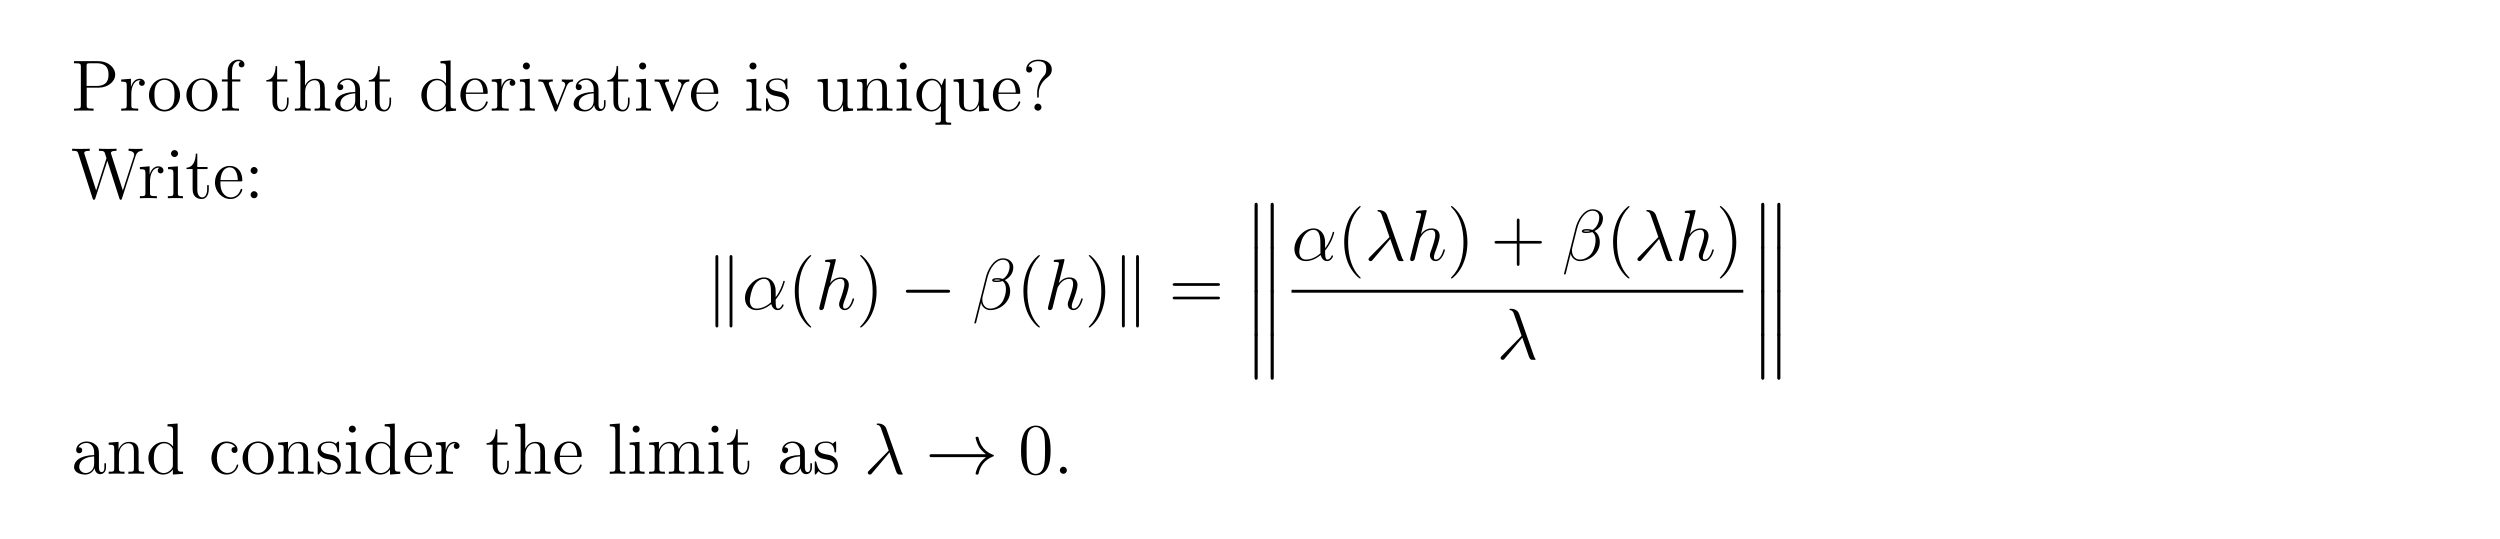 <?xml version="1.0" encoding="UTF-8"?>
<svg xmlns="http://www.w3.org/2000/svg" xmlns:xlink="http://www.w3.org/1999/xlink" width="408.468" height="88.136" viewBox="0 0 408.468 88.136">
<defs>
<g>
<g id="glyph-0-0">
</g>
<g id="glyph-0-1">
<path d="M 2.578 -3.766 L 4.578 -3.766 C 5.969 -3.766 7.234 -4.703 7.234 -5.891 C 7.234 -7.047 6.094 -8.094 4.484 -8.094 L 0.5 -8.094 L 0.5 -7.75 L 0.734 -7.75 C 1.594 -7.75 1.625 -7.625 1.625 -7.188 L 1.625 -0.906 C 1.625 -0.469 1.594 -0.344 0.734 -0.344 L 0.5 -0.344 L 0.5 0 C 0.781 -0.031 1.75 -0.031 2.094 -0.031 C 2.453 -0.031 3.422 -0.031 3.703 0 L 3.703 -0.344 L 3.469 -0.344 C 2.625 -0.344 2.578 -0.469 2.578 -0.906 Z M 2.562 -4.047 L 2.562 -7.266 C 2.562 -7.656 2.578 -7.75 3.109 -7.75 L 4.219 -7.75 C 6.141 -7.75 6.141 -6.406 6.141 -5.891 C 6.141 -5.406 6.141 -4.047 4.203 -4.047 Z M 2.562 -4.047 "/>
</g>
<g id="glyph-0-2">
<path d="M 1.984 -2.766 C 1.984 -3.906 2.453 -4.984 3.359 -4.984 C 3.453 -4.984 3.484 -4.984 3.531 -4.969 C 3.438 -4.922 3.25 -4.859 3.25 -4.531 C 3.25 -4.188 3.516 -4.062 3.703 -4.062 C 3.938 -4.062 4.188 -4.219 4.188 -4.531 C 4.188 -4.891 3.859 -5.219 3.359 -5.219 C 2.344 -5.219 2 -4.141 1.938 -3.906 L 1.922 -3.906 L 1.922 -5.219 L 0.328 -5.094 L 0.328 -4.75 C 1.141 -4.75 1.234 -4.672 1.234 -4.094 L 1.234 -0.875 C 1.234 -0.344 1.094 -0.344 0.328 -0.344 L 0.328 0 C 0.656 -0.031 1.312 -0.031 1.672 -0.031 C 1.984 -0.031 2.828 -0.031 3.109 0 L 3.109 -0.344 L 2.859 -0.344 C 2 -0.344 1.984 -0.469 1.984 -0.906 Z M 1.984 -2.766 "/>
</g>
<g id="glyph-0-3">
<path d="M 5.438 -2.531 C 5.438 -4.062 4.281 -5.281 2.906 -5.281 C 1.484 -5.281 0.359 -4.031 0.359 -2.531 C 0.359 -1.016 1.547 0.125 2.891 0.125 C 4.281 0.125 5.438 -1.047 5.438 -2.531 Z M 2.906 -0.141 C 2.469 -0.141 1.938 -0.328 1.594 -0.906 C 1.266 -1.438 1.25 -2.141 1.25 -2.641 C 1.25 -3.094 1.25 -3.812 1.625 -4.344 C 1.953 -4.859 2.469 -5.047 2.891 -5.047 C 3.359 -5.047 3.844 -4.828 4.172 -4.375 C 4.531 -3.828 4.531 -3.078 4.531 -2.641 C 4.531 -2.234 4.531 -1.5 4.234 -0.938 C 3.891 -0.359 3.359 -0.141 2.906 -0.141 Z M 2.906 -0.141 "/>
</g>
<g id="glyph-0-4">
<path d="M 2.031 -4.766 L 3.375 -4.766 L 3.375 -5.109 L 2.016 -5.109 L 2.016 -6.484 C 2.016 -7.562 2.562 -8.094 3.047 -8.094 C 3.141 -8.094 3.312 -8.078 3.453 -8 C 3.406 -8 3.109 -7.891 3.109 -7.547 C 3.109 -7.266 3.297 -7.078 3.578 -7.078 C 3.859 -7.078 4.047 -7.266 4.047 -7.562 C 4.047 -8 3.625 -8.344 3.062 -8.344 C 2.234 -8.344 1.297 -7.703 1.297 -6.484 L 1.297 -5.109 L 0.359 -5.109 L 0.359 -4.766 L 1.297 -4.766 L 1.297 -0.875 C 1.297 -0.344 1.156 -0.344 0.391 -0.344 L 0.391 0 C 0.719 -0.031 1.375 -0.031 1.734 -0.031 C 2.047 -0.031 2.891 -0.031 3.156 0 L 3.156 -0.344 L 2.922 -0.344 C 2.062 -0.344 2.031 -0.469 2.031 -0.906 Z M 2.031 -4.766 "/>
</g>
<g id="glyph-0-5">
<path d="M 1.984 -4.766 L 3.656 -4.766 L 3.656 -5.109 L 1.984 -5.109 L 1.984 -7.281 L 1.734 -7.281 C 1.719 -6.172 1.297 -5.031 0.219 -5 L 0.219 -4.766 L 1.219 -4.766 L 1.219 -1.469 C 1.219 -0.156 2.094 0.125 2.719 0.125 C 3.469 0.125 3.859 -0.609 3.859 -1.469 L 3.859 -2.141 L 3.594 -2.141 L 3.594 -1.5 C 3.594 -0.641 3.25 -0.141 2.797 -0.141 C 1.984 -0.141 1.984 -1.25 1.984 -1.438 Z M 1.984 -4.766 "/>
</g>
<g id="glyph-0-6">
<path d="M 5.266 -2.875 C 5.266 -3.984 5.266 -4.312 5 -4.688 C 4.656 -5.156 4.094 -5.219 3.688 -5.219 C 2.672 -5.219 2.203 -4.453 2.031 -4.094 L 2.031 -8.219 L 0.375 -8.094 L 0.375 -7.75 C 1.188 -7.75 1.281 -7.656 1.281 -7.078 L 1.281 -0.875 C 1.281 -0.344 1.156 -0.344 0.375 -0.344 L 0.375 0 C 0.688 -0.031 1.328 -0.031 1.656 -0.031 C 2 -0.031 2.641 -0.031 2.953 0 L 2.953 -0.344 C 2.188 -0.344 2.047 -0.344 2.047 -0.875 L 2.047 -3.078 C 2.047 -4.328 2.859 -4.984 3.594 -4.984 C 4.328 -4.984 4.5 -4.375 4.5 -3.656 L 4.5 -0.875 C 4.5 -0.344 4.375 -0.344 3.594 -0.344 L 3.594 0 C 3.906 -0.031 4.547 -0.031 4.875 -0.031 C 5.219 -0.031 5.859 -0.031 6.172 0 L 6.172 -0.344 C 5.578 -0.344 5.281 -0.344 5.266 -0.703 Z M 5.266 -2.875 "/>
</g>
<g id="glyph-0-7">
<path d="M 4.578 -3.156 C 4.578 -3.797 4.578 -4.281 4.047 -4.734 C 3.641 -5.109 3.109 -5.281 2.578 -5.281 C 1.609 -5.281 0.859 -4.641 0.859 -3.875 C 0.859 -3.531 1.094 -3.359 1.359 -3.359 C 1.641 -3.359 1.844 -3.562 1.844 -3.844 C 1.844 -4.328 1.422 -4.328 1.25 -4.328 C 1.516 -4.828 2.078 -5.047 2.562 -5.047 C 3.109 -5.047 3.797 -4.594 3.797 -3.531 L 3.797 -3.062 C 1.422 -3.016 0.516 -2.031 0.516 -1.109 C 0.516 -0.172 1.609 0.125 2.328 0.125 C 3.109 0.125 3.641 -0.359 3.875 -0.922 C 3.922 -0.359 4.281 0.062 4.797 0.062 C 5.047 0.062 5.734 -0.109 5.734 -1.047 L 5.734 -1.719 L 5.469 -1.719 L 5.469 -1.047 C 5.469 -0.375 5.188 -0.281 5.016 -0.281 C 4.578 -0.281 4.578 -0.906 4.578 -1.094 Z M 3.797 -1.672 C 3.797 -0.516 2.938 -0.125 2.422 -0.125 C 1.844 -0.125 1.359 -0.547 1.359 -1.109 C 1.359 -2.672 3.375 -2.812 3.797 -2.844 Z M 3.797 -1.672 "/>
</g>
<g id="glyph-0-8">
<path d="M 3.547 -8.094 L 3.547 -7.75 C 4.359 -7.75 4.453 -7.656 4.453 -7.078 L 4.453 -4.469 C 4.203 -4.812 3.688 -5.219 2.969 -5.219 C 1.594 -5.219 0.422 -4.062 0.422 -2.547 C 0.422 -1.047 1.547 0.125 2.844 0.125 C 3.75 0.125 4.266 -0.469 4.422 -0.703 L 4.422 0.125 L 6.094 0 L 6.094 -0.344 C 5.297 -0.344 5.203 -0.422 5.203 -1 L 5.203 -8.219 Z M 4.422 -1.391 C 4.422 -1.172 4.422 -1.141 4.266 -0.875 C 3.984 -0.469 3.5 -0.125 2.906 -0.125 C 2.594 -0.125 1.312 -0.234 1.312 -2.531 C 1.312 -3.391 1.453 -3.859 1.719 -4.25 C 1.953 -4.625 2.422 -4.984 3.016 -4.984 C 3.75 -4.984 4.172 -4.453 4.281 -4.266 C 4.422 -4.062 4.422 -4.031 4.422 -3.828 Z M 4.422 -1.391 "/>
</g>
<g id="glyph-0-9">
<path d="M 4.531 -2.75 C 4.797 -2.75 4.828 -2.75 4.828 -2.969 C 4.828 -4.172 4.188 -5.281 2.75 -5.281 C 1.391 -5.281 0.359 -4.062 0.359 -2.594 C 0.359 -1.031 1.562 0.125 2.875 0.125 C 4.281 0.125 4.828 -1.156 4.828 -1.406 C 4.828 -1.484 4.766 -1.531 4.688 -1.531 C 4.594 -1.531 4.578 -1.469 4.547 -1.406 C 4.234 -0.422 3.453 -0.141 2.953 -0.141 C 2.453 -0.141 1.25 -0.469 1.25 -2.516 L 1.25 -2.75 Z M 1.266 -2.969 C 1.359 -4.828 2.406 -5.047 2.734 -5.047 C 4 -5.047 4.078 -3.375 4.094 -2.969 Z M 1.266 -2.969 "/>
</g>
<g id="glyph-0-10">
<path d="M 2.062 -7.297 C 2.062 -7.609 1.812 -7.875 1.484 -7.875 C 1.172 -7.875 0.906 -7.625 0.906 -7.312 C 0.906 -6.953 1.203 -6.734 1.484 -6.734 C 1.844 -6.734 2.062 -7.031 2.062 -7.297 Z M 0.422 -5.094 L 0.422 -4.75 C 1.188 -4.75 1.297 -4.672 1.297 -4.094 L 1.297 -0.875 C 1.297 -0.344 1.156 -0.344 0.391 -0.344 L 0.391 0 C 0.719 -0.031 1.297 -0.031 1.641 -0.031 C 1.766 -0.031 2.453 -0.031 2.859 0 L 2.859 -0.344 C 2.078 -0.344 2.031 -0.406 2.031 -0.859 L 2.031 -5.219 Z M 0.422 -5.094 "/>
</g>
<g id="glyph-0-11">
<path d="M 4.828 -3.984 C 4.938 -4.234 5.141 -4.75 5.891 -4.766 L 5.891 -5.109 C 5.547 -5.078 5.391 -5.078 5.016 -5.078 C 4.766 -5.078 4.594 -5.078 4.047 -5.109 L 4.047 -4.766 C 4.547 -4.734 4.609 -4.375 4.609 -4.25 C 4.609 -4.141 4.578 -4.094 4.531 -3.938 L 3.312 -0.891 L 1.984 -4.234 C 1.938 -4.391 1.922 -4.391 1.922 -4.453 C 1.922 -4.766 2.375 -4.766 2.578 -4.766 L 2.578 -5.109 C 2.281 -5.078 1.672 -5.078 1.344 -5.078 C 0.953 -5.078 0.938 -5.078 0.219 -5.109 L 0.219 -4.766 C 0.875 -4.766 1 -4.719 1.141 -4.344 L 2.828 -0.109 C 2.891 0.062 2.906 0.125 3.062 0.125 C 3.141 0.125 3.203 0.094 3.297 -0.109 Z M 4.828 -3.984 "/>
</g>
<g id="glyph-0-12">
<path d="M 3.891 -5.016 C 3.891 -5.219 3.891 -5.281 3.766 -5.281 C 3.672 -5.281 3.453 -5.016 3.359 -4.922 C 3 -5.219 2.625 -5.281 2.25 -5.281 C 0.812 -5.281 0.391 -4.5 0.391 -3.844 C 0.391 -3.719 0.391 -3.297 0.844 -2.891 C 1.219 -2.562 1.625 -2.469 2.172 -2.375 C 2.812 -2.234 2.969 -2.203 3.266 -1.969 C 3.484 -1.781 3.641 -1.531 3.641 -1.203 C 3.641 -0.688 3.344 -0.125 2.297 -0.125 C 1.516 -0.125 0.953 -0.562 0.688 -1.75 C 0.641 -1.969 0.641 -1.984 0.625 -1.984 C 0.609 -2.031 0.562 -2.031 0.516 -2.031 C 0.391 -2.031 0.391 -1.984 0.391 -1.766 L 0.391 -0.156 C 0.391 0.062 0.391 0.125 0.516 0.125 C 0.562 0.125 0.578 0.109 0.781 -0.141 C 0.844 -0.219 0.844 -0.25 1.016 -0.438 C 1.469 0.125 2.109 0.125 2.312 0.125 C 3.547 0.125 4.172 -0.562 4.172 -1.5 C 4.172 -2.141 3.781 -2.516 3.672 -2.625 C 3.25 -3 2.922 -3.062 2.141 -3.203 C 1.781 -3.281 0.922 -3.453 0.922 -4.156 C 0.922 -4.531 1.172 -5.062 2.234 -5.062 C 3.531 -5.062 3.594 -3.969 3.625 -3.594 C 3.641 -3.5 3.719 -3.5 3.75 -3.5 C 3.891 -3.5 3.891 -3.562 3.891 -3.781 Z M 3.891 -5.016 "/>
</g>
<g id="glyph-0-13">
<path d="M 3.594 -5.094 L 3.594 -4.75 C 4.406 -4.75 4.5 -4.672 4.5 -4.094 L 4.5 -1.969 C 4.5 -0.953 3.969 -0.125 3.078 -0.125 C 2.109 -0.125 2.047 -0.672 2.047 -1.297 L 2.047 -5.219 L 0.375 -5.094 L 0.375 -4.75 C 1.281 -4.75 1.281 -4.719 1.281 -3.656 L 1.281 -1.891 C 1.281 -1.156 1.281 -0.719 1.641 -0.328 C 1.922 -0.031 2.406 0.125 3.016 0.125 C 3.203 0.125 3.594 0.125 3.984 -0.219 C 4.328 -0.5 4.531 -0.953 4.531 -0.953 L 4.531 0.125 L 6.172 0 L 6.172 -0.344 C 5.359 -0.344 5.266 -0.422 5.266 -1 L 5.266 -5.219 Z M 3.594 -5.094 "/>
</g>
<g id="glyph-0-14">
<path d="M 5.266 -2.875 C 5.266 -3.984 5.266 -4.312 5 -4.688 C 4.656 -5.156 4.094 -5.219 3.688 -5.219 C 2.547 -5.219 2.094 -4.234 2 -4 L 1.984 -4 L 1.984 -5.219 L 0.375 -5.094 L 0.375 -4.75 C 1.188 -4.75 1.281 -4.672 1.281 -4.094 L 1.281 -0.875 C 1.281 -0.344 1.156 -0.344 0.375 -0.344 L 0.375 0 C 0.688 -0.031 1.328 -0.031 1.656 -0.031 C 2 -0.031 2.641 -0.031 2.953 0 L 2.953 -0.344 C 2.188 -0.344 2.047 -0.344 2.047 -0.875 L 2.047 -3.078 C 2.047 -4.328 2.859 -4.984 3.594 -4.984 C 4.328 -4.984 4.5 -4.375 4.5 -3.656 L 4.5 -0.875 C 4.5 -0.344 4.375 -0.344 3.594 -0.344 L 3.594 0 C 3.906 -0.031 4.547 -0.031 4.875 -0.031 C 5.219 -0.031 5.859 -0.031 6.172 0 L 6.172 -0.344 C 5.578 -0.344 5.281 -0.344 5.266 -0.703 Z M 5.266 -2.875 "/>
</g>
<g id="glyph-0-15">
<path d="M 5.203 -5.219 L 4.969 -5.219 L 4.531 -4.125 C 4.312 -4.578 3.844 -5.219 2.953 -5.219 C 1.641 -5.219 0.422 -4.109 0.422 -2.547 C 0.422 -1.047 1.547 0.125 2.844 0.125 C 3.484 0.125 4 -0.172 4.422 -0.766 L 4.422 1.422 C 4.422 1.953 4.297 1.953 3.531 1.953 L 3.531 2.297 C 3.844 2.281 4.484 2.281 4.812 2.281 C 5.156 2.281 5.797 2.281 6.094 2.297 L 6.094 1.953 C 5.344 1.953 5.203 1.953 5.203 1.422 Z M 4.453 -1.594 C 4.453 -1.203 4.234 -0.859 3.969 -0.594 C 3.547 -0.156 3.094 -0.125 2.906 -0.125 C 2.016 -0.125 1.312 -1.234 1.312 -2.547 C 1.312 -3.969 2.141 -4.969 3.016 -4.969 C 3.953 -4.969 4.453 -3.938 4.453 -3.328 Z M 4.453 -1.594 "/>
</g>
<g id="glyph-0-16">
<path d="M 2.703 -2.859 C 2.703 -3.562 2.984 -4.609 4.188 -5.5 C 4.516 -5.75 4.828 -6.109 4.828 -6.734 C 4.828 -7.453 4.328 -8.344 2.625 -8.344 C 1.344 -8.344 0.641 -7.516 0.641 -6.75 C 0.641 -6.328 0.953 -6.234 1.141 -6.234 C 1.344 -6.234 1.625 -6.375 1.625 -6.734 C 1.625 -7 1.422 -7.219 1.125 -7.219 C 1.047 -7.219 1.031 -7.219 1 -7.203 C 1.266 -7.812 1.953 -8.094 2.578 -8.094 C 3.922 -8.094 3.922 -7.234 3.922 -6.781 C 3.922 -6.094 3.703 -5.859 3.5 -5.656 C 2.703 -4.781 2.438 -3.688 2.438 -2.953 L 2.438 -2.391 C 2.438 -2.172 2.438 -2.125 2.562 -2.125 C 2.703 -2.125 2.703 -2.219 2.703 -2.422 Z M 3.141 -0.578 C 3.141 -0.891 2.875 -1.156 2.562 -1.156 C 2.219 -1.156 1.984 -0.859 1.984 -0.578 C 1.984 -0.219 2.281 0 2.562 0 C 2.891 0 3.141 -0.266 3.141 -0.578 Z M 3.141 -0.578 "/>
</g>
<g id="glyph-0-17">
<path d="M 10.578 -6.922 C 10.766 -7.5 11.109 -7.734 11.703 -7.75 L 11.703 -8.094 C 11.188 -8.062 11.172 -8.062 10.641 -8.062 C 10.344 -8.062 9.703 -8.062 9.422 -8.094 L 9.422 -7.75 C 10.141 -7.734 10.344 -7.359 10.344 -7.125 C 10.344 -7.062 10.312 -6.969 10.297 -6.875 L 8.484 -1.266 L 6.578 -7.219 C 6.562 -7.266 6.531 -7.359 6.531 -7.391 C 6.531 -7.75 7.172 -7.75 7.453 -7.75 L 7.453 -8.094 C 7.172 -8.062 6.281 -8.062 5.953 -8.062 C 5.609 -8.062 4.875 -8.062 4.578 -8.094 L 4.578 -7.75 C 5.203 -7.75 5.359 -7.703 5.5 -7.5 C 5.578 -7.344 5.656 -6.969 5.812 -6.547 L 4.125 -1.266 L 2.234 -7.172 C 2.172 -7.328 2.172 -7.359 2.172 -7.391 C 2.172 -7.75 2.766 -7.75 3.078 -7.75 L 3.078 -8.094 C 2.812 -8.062 1.906 -8.062 1.578 -8.062 C 1.234 -8.062 0.516 -8.062 0.203 -8.094 L 0.203 -7.75 C 0.844 -7.75 1.062 -7.75 1.203 -7.297 L 3.547 0.031 C 3.609 0.203 3.656 0.25 3.766 0.25 C 3.859 0.25 3.922 0.219 3.984 0.031 L 5.953 -6.109 L 7.922 0.031 C 7.984 0.219 8.047 0.25 8.141 0.25 C 8.25 0.25 8.297 0.203 8.344 0.031 Z M 10.578 -6.922 "/>
</g>
<g id="glyph-0-18">
<path d="M 2.172 -4.531 C 2.172 -4.859 1.906 -5.109 1.609 -5.109 C 1.266 -5.109 1.031 -4.828 1.031 -4.531 C 1.031 -4.188 1.328 -3.953 1.594 -3.953 C 1.922 -3.953 2.172 -4.203 2.172 -4.531 Z M 2.172 -0.578 C 2.172 -0.906 1.906 -1.156 1.609 -1.156 C 1.266 -1.156 1.031 -0.875 1.031 -0.578 C 1.031 -0.219 1.328 0 1.594 0 C 1.922 0 2.172 -0.25 2.172 -0.578 Z M 2.172 -0.578 "/>
</g>
<g id="glyph-0-19">
<path d="M 3.844 2.875 C 3.844 2.844 3.844 2.812 3.641 2.625 C 2.469 1.422 1.797 -0.531 1.797 -2.953 C 1.797 -5.25 2.359 -7.219 3.734 -8.625 C 3.844 -8.734 3.844 -8.75 3.844 -8.781 C 3.844 -8.859 3.797 -8.875 3.75 -8.875 C 3.594 -8.875 2.625 -8.031 2.031 -6.875 C 1.438 -5.672 1.156 -4.406 1.156 -2.953 C 1.156 -1.891 1.328 -0.484 1.938 0.781 C 2.641 2.203 3.609 2.969 3.75 2.969 C 3.797 2.969 3.844 2.953 3.844 2.875 Z M 3.844 2.875 "/>
</g>
<g id="glyph-0-20">
<path d="M 3.344 -2.953 C 3.344 -3.844 3.219 -5.312 2.562 -6.688 C 1.859 -8.109 0.891 -8.875 0.766 -8.875 C 0.703 -8.875 0.656 -8.859 0.656 -8.781 C 0.656 -8.75 0.656 -8.734 0.859 -8.531 C 2.031 -7.328 2.703 -5.375 2.703 -2.953 C 2.703 -0.656 2.141 1.312 0.766 2.719 C 0.656 2.812 0.656 2.844 0.656 2.875 C 0.656 2.953 0.703 2.969 0.766 2.969 C 0.906 2.969 1.891 2.125 2.469 0.953 C 3.062 -0.25 3.344 -1.531 3.344 -2.953 Z M 3.344 -2.953 "/>
</g>
<g id="glyph-0-21">
<path d="M 8 -3.844 C 8.156 -3.844 8.375 -3.844 8.375 -4.047 C 8.375 -4.281 8.172 -4.281 8 -4.281 L 1.016 -4.281 C 0.859 -4.281 0.641 -4.281 0.641 -4.062 C 0.641 -3.844 0.844 -3.844 1.016 -3.844 Z M 8 -1.641 C 8.156 -1.641 8.375 -1.641 8.375 -1.844 C 8.375 -2.078 8.172 -2.078 8 -2.078 L 1.016 -2.078 C 0.859 -2.078 0.641 -2.078 0.641 -1.859 C 0.641 -1.641 0.844 -1.641 1.016 -1.641 Z M 8 -1.641 "/>
</g>
<g id="glyph-0-22">
<path d="M 4.719 -2.734 L 8 -2.734 C 8.156 -2.734 8.375 -2.734 8.375 -2.953 C 8.375 -3.172 8.172 -3.172 8 -3.172 L 4.719 -3.172 L 4.719 -6.438 C 4.719 -6.609 4.719 -6.828 4.516 -6.828 C 4.281 -6.828 4.281 -6.625 4.281 -6.438 L 4.281 -3.172 L 1.016 -3.172 C 0.859 -3.172 0.641 -3.172 0.641 -2.953 C 0.641 -2.734 0.844 -2.734 1.016 -2.734 L 4.281 -2.734 L 4.281 0.531 C 4.281 0.703 4.281 0.906 4.5 0.906 C 4.719 0.906 4.719 0.703 4.719 0.531 Z M 4.719 -2.734 "/>
</g>
<g id="glyph-0-23">
<path d="M 4.281 -4.375 C 4.141 -4.375 3.703 -4.375 3.703 -3.891 C 3.703 -3.609 3.906 -3.406 4.188 -3.406 C 4.469 -3.406 4.688 -3.578 4.688 -3.922 C 4.688 -4.719 3.859 -5.281 2.906 -5.281 C 1.516 -5.281 0.422 -4.047 0.422 -2.562 C 0.422 -1.047 1.547 0.125 2.891 0.125 C 4.453 0.125 4.812 -1.297 4.812 -1.406 C 4.812 -1.516 4.719 -1.516 4.688 -1.516 C 4.578 -1.516 4.578 -1.484 4.531 -1.344 C 4.281 -0.5 3.641 -0.141 3 -0.141 C 2.281 -0.141 1.312 -0.766 1.312 -2.562 C 1.312 -4.531 2.328 -5.016 2.906 -5.016 C 3.359 -5.016 4.016 -4.844 4.281 -4.375 Z M 4.281 -4.375 "/>
</g>
<g id="glyph-0-24">
<path d="M 2.031 -8.219 L 0.391 -8.094 L 0.391 -7.75 C 1.203 -7.75 1.297 -7.656 1.297 -7.078 L 1.297 -0.875 C 1.297 -0.344 1.156 -0.344 0.391 -0.344 L 0.391 0 C 0.719 -0.031 1.297 -0.031 1.656 -0.031 C 2.016 -0.031 2.609 -0.031 2.938 0 L 2.938 -0.344 C 2.172 -0.344 2.031 -0.344 2.031 -0.875 Z M 2.031 -8.219 "/>
</g>
<g id="glyph-0-25">
<path d="M 8.484 -2.875 C 8.484 -3.984 8.484 -4.312 8.219 -4.688 C 7.875 -5.156 7.312 -5.219 6.922 -5.219 C 5.938 -5.219 5.438 -4.516 5.25 -4.047 C 5.078 -4.969 4.438 -5.219 3.688 -5.219 C 2.547 -5.219 2.094 -4.234 2 -4 L 1.984 -4 L 1.984 -5.219 L 0.375 -5.094 L 0.375 -4.75 C 1.188 -4.75 1.281 -4.672 1.281 -4.094 L 1.281 -0.875 C 1.281 -0.344 1.156 -0.344 0.375 -0.344 L 0.375 0 C 0.688 -0.031 1.328 -0.031 1.656 -0.031 C 2 -0.031 2.641 -0.031 2.953 0 L 2.953 -0.344 C 2.188 -0.344 2.047 -0.344 2.047 -0.875 L 2.047 -3.078 C 2.047 -4.328 2.859 -4.984 3.594 -4.984 C 4.328 -4.984 4.5 -4.375 4.5 -3.656 L 4.5 -0.875 C 4.5 -0.344 4.375 -0.344 3.594 -0.344 L 3.594 0 C 3.906 -0.031 4.547 -0.031 4.875 -0.031 C 5.219 -0.031 5.859 -0.031 6.172 0 L 6.172 -0.344 C 5.406 -0.344 5.266 -0.344 5.266 -0.875 L 5.266 -3.078 C 5.266 -4.328 6.094 -4.984 6.828 -4.984 C 7.562 -4.984 7.719 -4.375 7.719 -3.656 L 7.719 -0.875 C 7.719 -0.344 7.594 -0.344 6.828 -0.344 L 6.828 0 C 7.125 -0.031 7.766 -0.031 8.094 -0.031 C 8.438 -0.031 9.078 -0.031 9.391 0 L 9.391 -0.344 C 8.797 -0.344 8.5 -0.344 8.484 -0.703 Z M 8.484 -2.875 "/>
</g>
<g id="glyph-0-26">
<path d="M 5.312 -3.797 C 5.312 -4.766 5.25 -5.734 4.828 -6.625 C 4.328 -7.609 3.484 -7.875 2.906 -7.875 C 2.219 -7.875 1.375 -7.531 0.938 -6.547 C 0.609 -5.797 0.484 -5.062 0.484 -3.797 C 0.484 -2.641 0.562 -1.781 1 -0.938 C 1.453 -0.031 2.281 0.25 2.891 0.25 C 3.922 0.25 4.516 -0.359 4.859 -1.047 C 5.281 -1.938 5.312 -3.109 5.312 -3.797 Z M 2.891 0.016 C 2.516 0.016 1.734 -0.203 1.516 -1.5 C 1.391 -2.203 1.391 -3.109 1.391 -3.938 C 1.391 -4.906 1.391 -5.781 1.578 -6.484 C 1.781 -7.266 2.375 -7.641 2.891 -7.641 C 3.344 -7.641 4.031 -7.359 4.25 -6.344 C 4.406 -5.672 4.406 -4.734 4.406 -3.938 C 4.406 -3.141 4.406 -2.234 4.281 -1.516 C 4.047 -0.219 3.297 0.016 2.891 0.016 Z M 2.891 0.016 "/>
</g>
<g id="glyph-0-27">
<path d="M 2.172 -0.578 C 2.172 -0.906 1.906 -1.156 1.609 -1.156 C 1.266 -1.156 1.031 -0.875 1.031 -0.578 C 1.031 -0.219 1.328 0 1.594 0 C 1.922 0 2.172 -0.25 2.172 -0.578 Z M 2.172 -0.578 "/>
</g>
<g id="glyph-1-0">
</g>
<g id="glyph-1-1">
<path d="M 2.031 -8.484 C 2.031 -8.672 2.031 -8.875 1.797 -8.875 C 1.562 -8.875 1.562 -8.625 1.562 -8.438 L 1.562 2.516 C 1.562 2.719 1.562 2.953 1.797 2.953 C 2.031 2.953 2.031 2.75 2.031 2.562 Z M 4.344 -8.438 C 4.344 -8.641 4.344 -8.875 4.109 -8.875 C 3.875 -8.875 3.875 -8.672 3.875 -8.484 L 3.875 2.562 C 3.875 2.75 3.875 2.953 4.109 2.953 C 4.344 2.953 4.344 2.703 4.344 2.516 Z M 4.344 -8.438 "/>
</g>
<g id="glyph-1-2">
<path d="M 7.812 -2.719 C 8 -2.719 8.219 -2.719 8.219 -2.953 C 8.219 -3.203 8 -3.203 7.812 -3.203 L 1.391 -3.203 C 1.203 -3.203 0.984 -3.203 0.984 -2.953 C 0.984 -2.719 1.203 -2.719 1.391 -2.719 Z M 7.812 -2.719 "/>
</g>
<g id="glyph-1-3">
<path d="M 9.875 -2.719 C 9.219 -2.234 8.906 -1.734 8.812 -1.594 C 8.281 -0.766 8.188 -0.031 8.188 -0.016 C 8.188 0.125 8.328 0.125 8.422 0.125 C 8.625 0.125 8.641 0.109 8.688 -0.109 C 8.953 -1.266 9.656 -2.266 10.984 -2.812 C 11.141 -2.859 11.172 -2.875 11.172 -2.953 C 11.172 -3.047 11.094 -3.078 11.078 -3.094 C 10.547 -3.297 9.125 -3.891 8.672 -5.875 C 8.641 -6.016 8.625 -6.047 8.422 -6.047 C 8.328 -6.047 8.188 -6.047 8.188 -5.906 C 8.188 -5.891 8.297 -5.141 8.781 -4.344 C 9.031 -3.984 9.375 -3.578 9.875 -3.203 L 1.078 -3.203 C 0.859 -3.203 0.656 -3.203 0.656 -2.953 C 0.656 -2.719 0.859 -2.719 1.078 -2.719 Z M 9.875 -2.719 "/>
</g>
<g id="glyph-2-0">
</g>
<g id="glyph-2-1">
<path d="M 5.484 -3 C 5.484 -4.141 4.828 -5.219 3.578 -5.219 C 2.031 -5.219 0.469 -3.531 0.469 -1.844 C 0.469 -0.812 1.109 0.125 2.328 0.125 C 3.062 0.125 3.938 -0.172 4.766 -0.875 C 4.938 -0.219 5.312 0.125 5.812 0.125 C 6.453 0.125 6.781 -0.547 6.781 -0.703 C 6.781 -0.812 6.688 -0.812 6.656 -0.812 C 6.562 -0.812 6.547 -0.766 6.516 -0.672 C 6.406 -0.375 6.141 -0.125 5.844 -0.125 C 5.484 -0.125 5.484 -0.875 5.484 -1.594 C 6.688 -3.047 6.969 -4.531 6.969 -4.547 C 6.969 -4.656 6.875 -4.656 6.844 -4.656 C 6.734 -4.656 6.734 -4.625 6.688 -4.406 C 6.531 -3.891 6.219 -2.953 5.484 -1.984 Z M 4.734 -1.156 C 3.688 -0.219 2.766 -0.125 2.344 -0.125 C 1.5 -0.125 1.266 -0.859 1.266 -1.422 C 1.266 -1.938 1.531 -3.141 1.891 -3.797 C 2.375 -4.625 3.047 -4.984 3.578 -4.984 C 4.719 -4.984 4.719 -3.484 4.719 -2.484 C 4.719 -2.188 4.719 -1.891 4.719 -1.594 C 4.719 -1.344 4.719 -1.297 4.734 -1.156 Z M 4.734 -1.156 "/>
</g>
<g id="glyph-2-2">
<path d="M 3.328 -7.922 C 3.344 -7.969 3.359 -8.047 3.359 -8.094 C 3.359 -8.219 3.25 -8.219 3.219 -8.219 C 3.203 -8.219 2.625 -8.172 2.562 -8.156 C 2.375 -8.156 2.188 -8.125 1.984 -8.109 C 1.688 -8.094 1.594 -8.078 1.594 -7.859 C 1.594 -7.75 1.688 -7.75 1.859 -7.75 C 2.438 -7.75 2.453 -7.641 2.453 -7.516 C 2.453 -7.453 2.422 -7.359 2.422 -7.312 L 0.703 -0.469 C 0.656 -0.281 0.656 -0.266 0.656 -0.188 C 0.656 0.078 0.859 0.125 0.969 0.125 C 1.172 0.125 1.328 -0.031 1.391 -0.172 L 1.922 -2.312 C 1.984 -2.562 2.047 -2.812 2.109 -3.078 C 2.234 -3.578 2.234 -3.594 2.469 -3.938 C 2.688 -4.281 3.219 -4.984 4.141 -4.984 C 4.609 -4.984 4.766 -4.625 4.766 -4.156 C 4.766 -3.5 4.312 -2.203 4.047 -1.5 C 3.938 -1.203 3.891 -1.047 3.891 -0.844 C 3.891 -0.312 4.25 0.125 4.828 0.125 C 5.922 0.125 6.344 -1.625 6.344 -1.688 C 6.344 -1.75 6.281 -1.797 6.219 -1.797 C 6.109 -1.797 6.094 -1.766 6.047 -1.562 C 5.766 -0.609 5.328 -0.125 4.859 -0.125 C 4.734 -0.125 4.547 -0.125 4.547 -0.516 C 4.547 -0.812 4.688 -1.203 4.734 -1.328 C 4.953 -1.891 5.484 -3.297 5.484 -3.984 C 5.484 -4.688 5.062 -5.219 4.172 -5.219 C 3.5 -5.219 2.906 -4.906 2.422 -4.281 Z M 3.328 -7.922 "/>
</g>
<g id="glyph-2-3">
<path d="M 6.703 -6.891 C 6.703 -7.609 6.094 -8.344 5.016 -8.344 C 3.5 -8.344 2.516 -6.484 2.219 -5.25 L 0.344 2.172 C 0.312 2.281 0.391 2.297 0.453 2.297 C 0.531 2.297 0.594 2.281 0.609 2.234 L 1.438 -1.094 C 1.547 -0.422 2.203 0.125 2.906 0.125 C 4.594 0.125 6.188 -1.203 6.188 -2.969 C 6.188 -3.422 6.094 -3.875 5.844 -4.25 C 5.703 -4.484 5.516 -4.641 5.328 -4.781 C 6.188 -5.234 6.703 -5.953 6.703 -6.891 Z M 4.641 -4.797 C 4.453 -4.719 4.266 -4.703 4.031 -4.703 C 3.875 -4.703 3.719 -4.688 3.5 -4.766 C 3.625 -4.844 3.797 -4.875 4.047 -4.875 C 4.266 -4.875 4.484 -4.844 4.641 -4.797 Z M 6.094 -7 C 6.094 -6.344 5.766 -5.406 5 -4.969 C 4.766 -5.047 4.469 -5.109 4.203 -5.109 C 3.953 -5.109 3.25 -5.125 3.25 -4.75 C 3.25 -4.422 3.891 -4.469 4.094 -4.469 C 4.406 -4.469 4.672 -4.531 4.969 -4.625 C 5.344 -4.312 5.5 -3.906 5.5 -3.312 C 5.5 -2.625 5.312 -2.078 5.094 -1.562 C 4.703 -0.688 3.781 -0.125 2.953 -0.125 C 2.094 -0.125 1.641 -0.812 1.641 -1.609 C 1.641 -1.719 1.641 -1.875 1.688 -2.047 L 2.469 -5.156 C 2.859 -6.719 3.844 -8.109 5 -8.109 C 5.844 -8.109 6.094 -7.516 6.094 -7 Z M 6.094 -7 "/>
</g>
<g id="glyph-2-4">
<path d="M 3.656 -7.375 C 3.359 -8.219 2.422 -8.219 2.281 -8.219 C 2.203 -8.219 2.078 -8.219 2.078 -8.094 C 2.078 -8 2.141 -8 2.203 -7.984 C 2.375 -7.953 2.516 -7.938 2.719 -7.594 C 2.828 -7.359 4.047 -3.828 4.047 -3.797 C 4.047 -3.797 4.031 -3.781 3.938 -3.688 L 0.859 -0.562 C 0.719 -0.422 0.625 -0.328 0.625 -0.172 C 0.625 -0.016 0.766 0.125 0.953 0.125 C 1 0.125 1.141 0.109 1.203 0.031 C 1.391 -0.141 3.094 -2.219 4.172 -3.5 C 4.484 -2.562 4.859 -1.484 5.219 -0.484 C 5.281 -0.312 5.344 -0.141 5.5 0.016 C 5.625 0.125 5.656 0.125 5.984 0.125 L 6.203 0.125 C 6.25 0.125 6.344 0.125 6.344 0.031 C 6.344 -0.031 6.328 -0.031 6.281 -0.078 C 6.172 -0.219 6.094 -0.422 6.047 -0.562 Z M 3.656 -7.375 "/>
</g>
<g id="glyph-3-0">
</g>
<g id="glyph-3-1">
<path d="M 1.719 6.922 C 1.719 7.109 1.719 7.359 1.969 7.359 C 2.234 7.359 2.234 7.125 2.234 6.922 L 2.234 0.188 C 2.234 0 2.234 -0.25 1.984 -0.25 C 1.719 -0.25 1.719 -0.016 1.719 0.188 Z M 4.344 6.922 C 4.344 7.109 4.344 7.359 4.594 7.359 C 4.859 7.359 4.859 7.125 4.859 6.922 L 4.859 0.188 C 4.859 0 4.859 -0.25 4.609 -0.25 C 4.344 -0.25 4.344 -0.016 4.344 0.188 Z M 4.344 6.922 "/>
</g>
</g>
</defs>
<g fill="rgb(0%, 0%, 0%)" fill-opacity="1">
<use xlink:href="#glyph-0-1" x="11.586" y="18.087"/>
<use xlink:href="#glyph-0-2" x="19.473" y="18.087"/>
<use xlink:href="#glyph-0-3" x="23.981" y="18.087"/>
</g>
<g fill="rgb(0%, 0%, 0%)" fill-opacity="1">
<use xlink:href="#glyph-0-3" x="30.097" y="18.087"/>
<use xlink:href="#glyph-0-4" x="35.894" y="18.087"/>
</g>
<g fill="rgb(0%, 0%, 0%)" fill-opacity="1">
<use xlink:href="#glyph-0-5" x="43.295" y="18.087"/>
<use xlink:href="#glyph-0-6" x="47.804" y="18.087"/>
<use xlink:href="#glyph-0-7" x="54.244" y="18.087"/>
<use xlink:href="#glyph-0-5" x="60.041" y="18.087"/>
</g>
<g fill="rgb(0%, 0%, 0%)" fill-opacity="1">
<use xlink:href="#glyph-0-8" x="68.421" y="18.087"/>
<use xlink:href="#glyph-0-9" x="74.861" y="18.087"/>
<use xlink:href="#glyph-0-2" x="80.013" y="18.087"/>
<use xlink:href="#glyph-0-10" x="84.522" y="18.087"/>
<use xlink:href="#glyph-0-11" x="87.742" y="18.087"/>
</g>
<g fill="rgb(0%, 0%, 0%)" fill-opacity="1">
<use xlink:href="#glyph-0-7" x="93.209" y="18.087"/>
<use xlink:href="#glyph-0-5" x="99.006" y="18.087"/>
<use xlink:href="#glyph-0-10" x="103.514" y="18.087"/>
<use xlink:href="#glyph-0-11" x="106.734" y="18.087"/>
</g>
<g fill="rgb(0%, 0%, 0%)" fill-opacity="1">
<use xlink:href="#glyph-0-9" x="112.533" y="18.087"/>
</g>
<g fill="rgb(0%, 0%, 0%)" fill-opacity="1">
<use xlink:href="#glyph-0-10" x="121.545" y="18.087"/>
<use xlink:href="#glyph-0-12" x="124.765" y="18.087"/>
</g>
<g fill="rgb(0%, 0%, 0%)" fill-opacity="1">
<use xlink:href="#glyph-0-13" x="133.209" y="18.087"/>
<use xlink:href="#glyph-0-14" x="139.65" y="18.087"/>
<use xlink:href="#glyph-0-10" x="146.09" y="18.087"/>
<use xlink:href="#glyph-0-15" x="149.31" y="18.087"/>
<use xlink:href="#glyph-0-13" x="155.429" y="18.087"/>
<use xlink:href="#glyph-0-9" x="161.869" y="18.087"/>
<use xlink:href="#glyph-0-16" x="167.022" y="18.087"/>
</g>
<g fill="rgb(0%, 0%, 0%)" fill-opacity="1">
<use xlink:href="#glyph-0-17" x="11.586" y="32.392"/>
</g>
<g fill="rgb(0%, 0%, 0%)" fill-opacity="1">
<use xlink:href="#glyph-0-2" x="22.525" y="32.392"/>
<use xlink:href="#glyph-0-10" x="27.033" y="32.392"/>
<use xlink:href="#glyph-0-5" x="30.253" y="32.392"/>
<use xlink:href="#glyph-0-9" x="34.762" y="32.392"/>
<use xlink:href="#glyph-0-18" x="39.914" y="32.392"/>
</g>
<g fill="rgb(0%, 0%, 0%)" fill-opacity="1">
<use xlink:href="#glyph-1-1" x="115.329" y="50.546"/>
</g>
<g fill="rgb(0%, 0%, 0%)" fill-opacity="1">
<use xlink:href="#glyph-2-1" x="121.249" y="50.546"/>
</g>
<g fill="rgb(0%, 0%, 0%)" fill-opacity="1">
<use xlink:href="#glyph-0-19" x="128.697" y="50.546"/>
</g>
<g fill="rgb(0%, 0%, 0%)" fill-opacity="1">
<use xlink:href="#glyph-2-2" x="133.205" y="50.546"/>
</g>
<g fill="rgb(0%, 0%, 0%)" fill-opacity="1">
<use xlink:href="#glyph-0-20" x="139.879" y="50.546"/>
</g>
<g fill="rgb(0%, 0%, 0%)" fill-opacity="1">
<use xlink:href="#glyph-1-2" x="147.018" y="50.546"/>
</g>
<g fill="rgb(0%, 0%, 0%)" fill-opacity="1">
<use xlink:href="#glyph-2-3" x="158.857" y="50.546"/>
</g>
<g fill="rgb(0%, 0%, 0%)" fill-opacity="1">
<use xlink:href="#glyph-0-19" x="166.057" y="50.546"/>
</g>
<g fill="rgb(0%, 0%, 0%)" fill-opacity="1">
<use xlink:href="#glyph-2-2" x="170.565" y="50.546"/>
</g>
<g fill="rgb(0%, 0%, 0%)" fill-opacity="1">
<use xlink:href="#glyph-0-20" x="177.239" y="50.546"/>
</g>
<g fill="rgb(0%, 0%, 0%)" fill-opacity="1">
<use xlink:href="#glyph-1-1" x="181.746" y="50.546"/>
</g>
<g fill="rgb(0%, 0%, 0%)" fill-opacity="1">
<use xlink:href="#glyph-0-21" x="190.955" y="50.546"/>
</g>
<g fill="rgb(0%, 0%, 0%)" fill-opacity="1">
<use xlink:href="#glyph-3-1" x="203.26" y="33.379"/>
</g>
<g fill="rgb(0%, 0%, 0%)" fill-opacity="1">
<use xlink:href="#glyph-3-1" x="203.26" y="40.483"/>
</g>
<g fill="rgb(0%, 0%, 0%)" fill-opacity="1">
<use xlink:href="#glyph-3-1" x="203.26" y="47.587"/>
</g>
<g fill="rgb(0%, 0%, 0%)" fill-opacity="1">
<use xlink:href="#glyph-3-1" x="203.26" y="54.69"/>
</g>
<g fill="rgb(0%, 0%, 0%)" fill-opacity="1">
<use xlink:href="#glyph-2-1" x="211.02" y="42.537"/>
</g>
<g fill="rgb(0%, 0%, 0%)" fill-opacity="1">
<use xlink:href="#glyph-0-19" x="218.469" y="42.537"/>
</g>
<g fill="rgb(0%, 0%, 0%)" fill-opacity="1">
<use xlink:href="#glyph-2-4" x="222.977" y="42.537"/>
<use xlink:href="#glyph-2-2" x="229.74" y="42.537"/>
</g>
<g fill="rgb(0%, 0%, 0%)" fill-opacity="1">
<use xlink:href="#glyph-0-20" x="236.413" y="42.537"/>
</g>
<g fill="rgb(0%, 0%, 0%)" fill-opacity="1">
<use xlink:href="#glyph-0-22" x="243.549" y="42.537"/>
</g>
<g fill="rgb(0%, 0%, 0%)" fill-opacity="1">
<use xlink:href="#glyph-2-3" x="255.199" y="42.537"/>
</g>
<g fill="rgb(0%, 0%, 0%)" fill-opacity="1">
<use xlink:href="#glyph-0-19" x="262.4" y="42.537"/>
</g>
<g fill="rgb(0%, 0%, 0%)" fill-opacity="1">
<use xlink:href="#glyph-2-4" x="266.908" y="42.537"/>
<use xlink:href="#glyph-2-2" x="273.67" y="42.537"/>
</g>
<g fill="rgb(0%, 0%, 0%)" fill-opacity="1">
<use xlink:href="#glyph-0-20" x="280.343" y="42.537"/>
</g>
<path fill="none" stroke-width="0.478" stroke-linecap="butt" stroke-linejoin="miter" stroke="rgb(0%, 0%, 0%)" stroke-opacity="1" stroke-miterlimit="10" d="M -0.001 0.001 L 74.555 0.001 " transform="matrix(0.99, 0, 0, -0.99, 211.02, 47.587)"/>
<g fill="rgb(0%, 0%, 0%)" fill-opacity="1">
<use xlink:href="#glyph-2-4" x="244.555" y="58.667"/>
</g>
<g fill="rgb(0%, 0%, 0%)" fill-opacity="1">
<use xlink:href="#glyph-3-1" x="286.035" y="33.38"/>
</g>
<g fill="rgb(0%, 0%, 0%)" fill-opacity="1">
<use xlink:href="#glyph-3-1" x="286.035" y="40.483"/>
</g>
<g fill="rgb(0%, 0%, 0%)" fill-opacity="1">
<use xlink:href="#glyph-3-1" x="286.035" y="47.587"/>
</g>
<g fill="rgb(0%, 0%, 0%)" fill-opacity="1">
<use xlink:href="#glyph-3-1" x="286.035" y="54.69"/>
</g>
<g fill="rgb(0%, 0%, 0%)" fill-opacity="1">
<use xlink:href="#glyph-0-7" x="11.586" y="77.414"/>
<use xlink:href="#glyph-0-14" x="17.382" y="77.414"/>
<use xlink:href="#glyph-0-8" x="23.822" y="77.414"/>
</g>
<g fill="rgb(0%, 0%, 0%)" fill-opacity="1">
<use xlink:href="#glyph-0-23" x="34.123" y="77.414"/>
<use xlink:href="#glyph-0-3" x="39.275" y="77.414"/>
<use xlink:href="#glyph-0-14" x="45.071" y="77.414"/>
<use xlink:href="#glyph-0-12" x="51.512" y="77.414"/>
<use xlink:href="#glyph-0-10" x="56.084" y="77.414"/>
<use xlink:href="#glyph-0-8" x="59.304" y="77.414"/>
<use xlink:href="#glyph-0-9" x="65.745" y="77.414"/>
<use xlink:href="#glyph-0-2" x="70.897" y="77.414"/>
</g>
<g fill="rgb(0%, 0%, 0%)" fill-opacity="1">
<use xlink:href="#glyph-0-5" x="79.277" y="77.414"/>
<use xlink:href="#glyph-0-6" x="83.785" y="77.414"/>
</g>
<g fill="rgb(0%, 0%, 0%)" fill-opacity="1">
<use xlink:href="#glyph-0-9" x="90.214" y="77.414"/>
</g>
<g fill="rgb(0%, 0%, 0%)" fill-opacity="1">
<use xlink:href="#glyph-0-24" x="99.238" y="77.414"/>
<use xlink:href="#glyph-0-10" x="102.458" y="77.414"/>
<use xlink:href="#glyph-0-25" x="105.678" y="77.414"/>
<use xlink:href="#glyph-0-10" x="115.339" y="77.414"/>
<use xlink:href="#glyph-0-5" x="118.559" y="77.414"/>
</g>
<g fill="rgb(0%, 0%, 0%)" fill-opacity="1">
<use xlink:href="#glyph-0-7" x="126.927" y="77.414"/>
<use xlink:href="#glyph-0-12" x="132.724" y="77.414"/>
</g>
<g fill="rgb(0%, 0%, 0%)" fill-opacity="1">
<use xlink:href="#glyph-2-4" x="141.161" y="77.414"/>
</g>
<g fill="rgb(0%, 0%, 0%)" fill-opacity="1">
<use xlink:href="#glyph-1-3" x="151.213" y="77.414"/>
</g>
<g fill="rgb(0%, 0%, 0%)" fill-opacity="1">
<use xlink:href="#glyph-0-26" x="166.34" y="77.414"/>
<use xlink:href="#glyph-0-27" x="172.137" y="77.414"/>
</g>
</svg>
